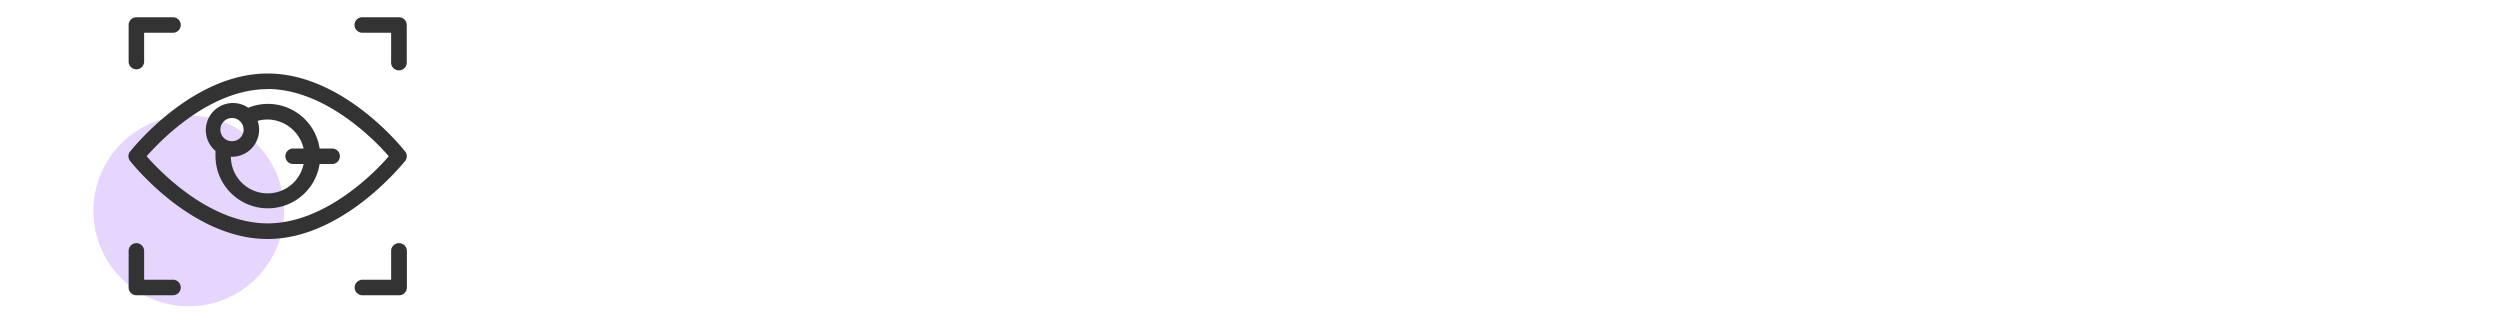 <svg id="Layer_1" data-name="Layer 1" xmlns="http://www.w3.org/2000/svg" viewBox="0 0 200 25"><defs><style>.cls-1{fill:#e6d5fd;}.cls-2{fill:#333;}</style></defs><circle class="cls-1" cx="15.1" cy="16.87" r="7.63"/><path class="cls-2" d="M21.41,19.12c6,0,10.79-6,11-6.24a.6.6,0,0,0,0-.76c-.2-.26-4.95-6.24-11-6.24s-10.79,6-11,6.24a.6.6,0,0,0,0,.76C10.62,13.14,15.38,19.12,21.41,19.12Zm0-12C26,7.13,30,11.21,31.1,12.5,30,13.79,26,17.87,21.41,17.87s-8.55-4.08-9.68-5.37C12.86,11.21,16.81,7.13,21.41,7.13Z"/><path class="cls-2" d="M17.24,12.09c0,.14,0,.27,0,.41a4.19,4.19,0,0,0,8.33.62h1a.62.62,0,0,0,0-1.24h-1a4.18,4.18,0,0,0-5.71-3.26,2.17,2.17,0,0,0-2.6,3.47Zm7.05-.21h-.84a.62.62,0,0,0,0,1.24h.84a2.94,2.94,0,0,1-5.82-.58h.09a2.17,2.17,0,0,0,2.17-2.17,2.28,2.28,0,0,0-.12-.7,3.09,3.09,0,0,1,.8-.11A3,3,0,0,1,24.29,11.88ZM18.56,9.44a.93.93,0,1,1-.93.93A.93.93,0,0,1,18.56,9.44Z"/><path class="cls-2" d="M10.91,5.55a.63.63,0,0,0,.62-.63V2.62h2.31A.62.62,0,0,0,14.46,2a.62.62,0,0,0-.62-.62H10.91a.62.62,0,0,0-.62.62V4.92A.63.63,0,0,0,10.91,5.55Z"/><path class="cls-2" d="M28.36,2a.63.63,0,0,0,.63.62h2.3v2.3a.63.63,0,1,0,1.25,0V2a.62.62,0,0,0-.63-.62H29A.62.62,0,0,0,28.36,2Z"/><path class="cls-2" d="M31.91,19.45a.63.63,0,0,0-.62.63v2.3H29a.63.63,0,0,0-.63.62.62.62,0,0,0,.63.62h2.92a.62.62,0,0,0,.63-.62V20.08A.63.63,0,0,0,31.91,19.45Z"/><path class="cls-2" d="M10.91,19.45a.63.63,0,0,0-.62.63V23a.62.62,0,0,0,.62.62h2.93a.62.62,0,0,0,.62-.62.62.62,0,0,0-.62-.62H11.53v-2.3A.63.63,0,0,0,10.91,19.45Z"/></svg>